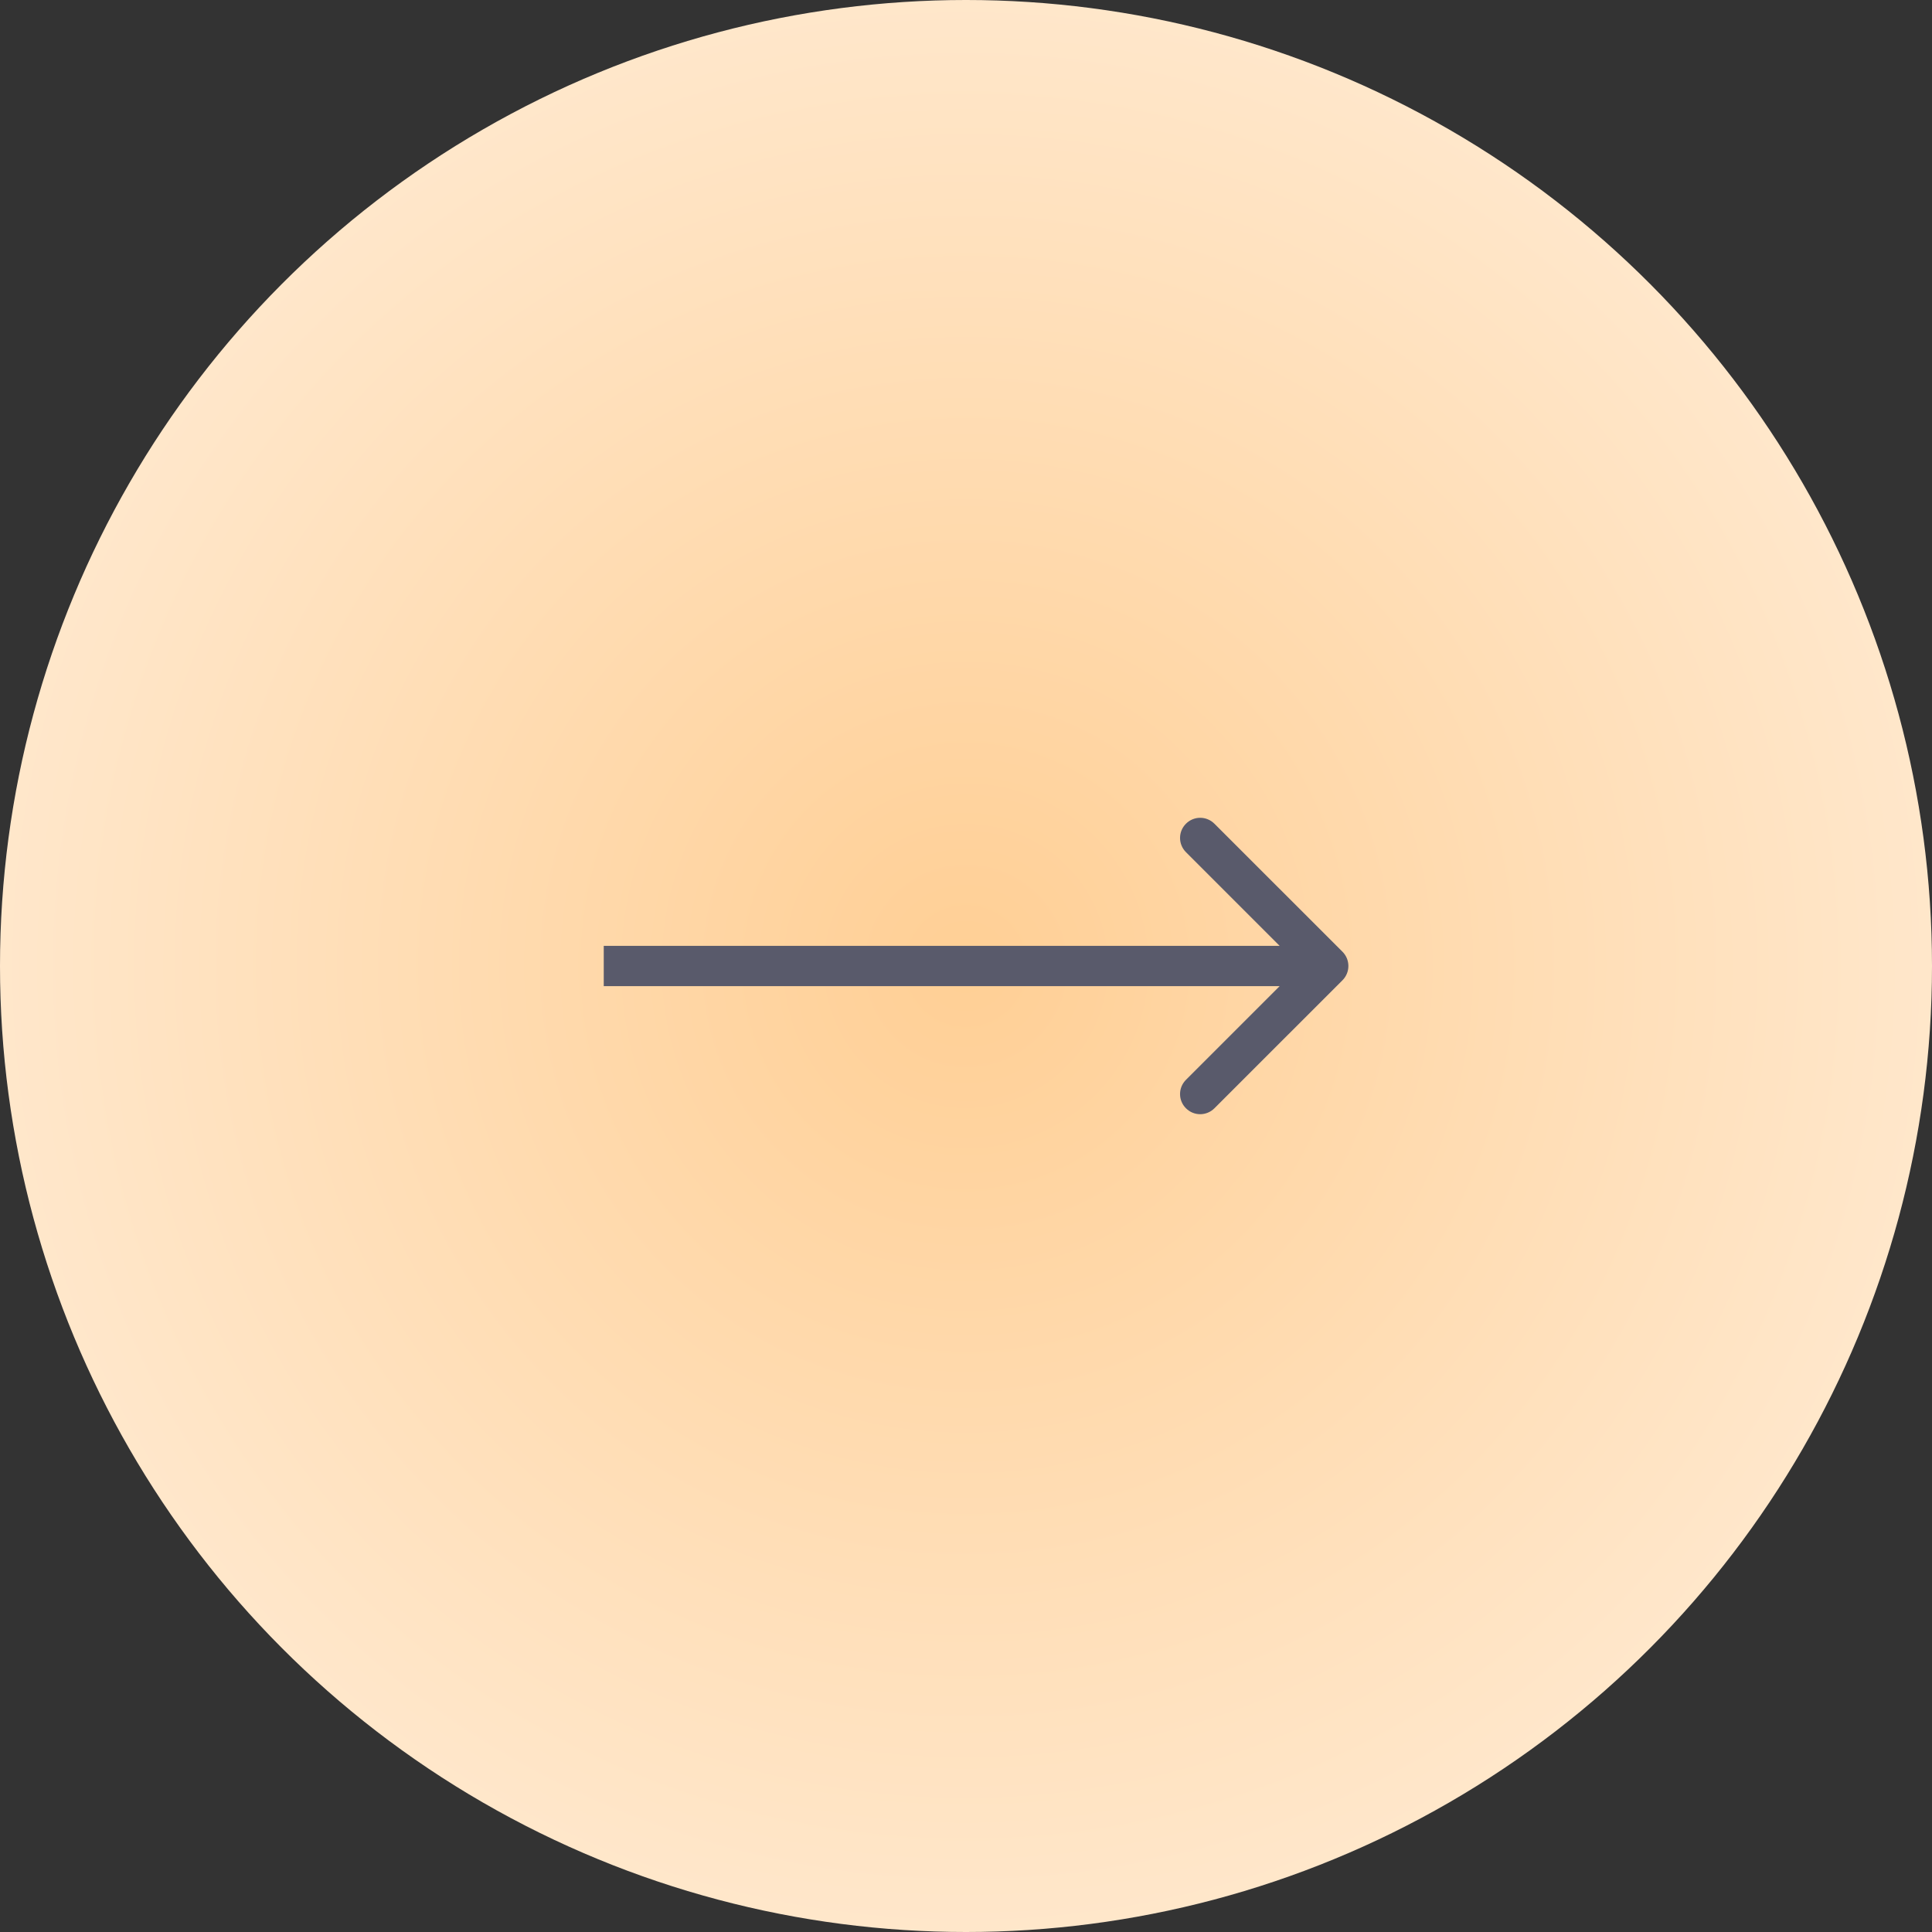 <?xml version="1.0" encoding="UTF-8"?> <svg xmlns="http://www.w3.org/2000/svg" width="48" height="48" viewBox="0 0 48 48" fill="none"><rect x="0" y="0" width="48" height="48" fill="#333333" stroke="none"/> <circle cx="24" cy="24" r="24" fill="url(#paint0_radial_312_1546)"></circle> <path d="M33.354 24.354C33.549 24.158 33.549 23.842 33.354 23.646L30.172 20.465C29.976 20.269 29.66 20.269 29.465 20.465C29.269 20.66 29.269 20.976 29.465 21.172L32.293 24L29.465 26.828C29.269 27.024 29.269 27.34 29.465 27.535C29.66 27.731 29.976 27.731 30.172 27.535L33.354 24.354ZM15 24.5H33V23.5H15V24.5Z" fill="#595A6B"></path> <defs> <radialGradient id="paint0_radial_312_1546" cx="0" cy="0" r="1" gradientUnits="userSpaceOnUse" gradientTransform="translate(24 24) rotate(90) scale(24)"> <stop stop-color="#FFCF95"></stop> <stop offset="1" stop-color="#FFE7CB"></stop> </radialGradient> </defs> </svg> 